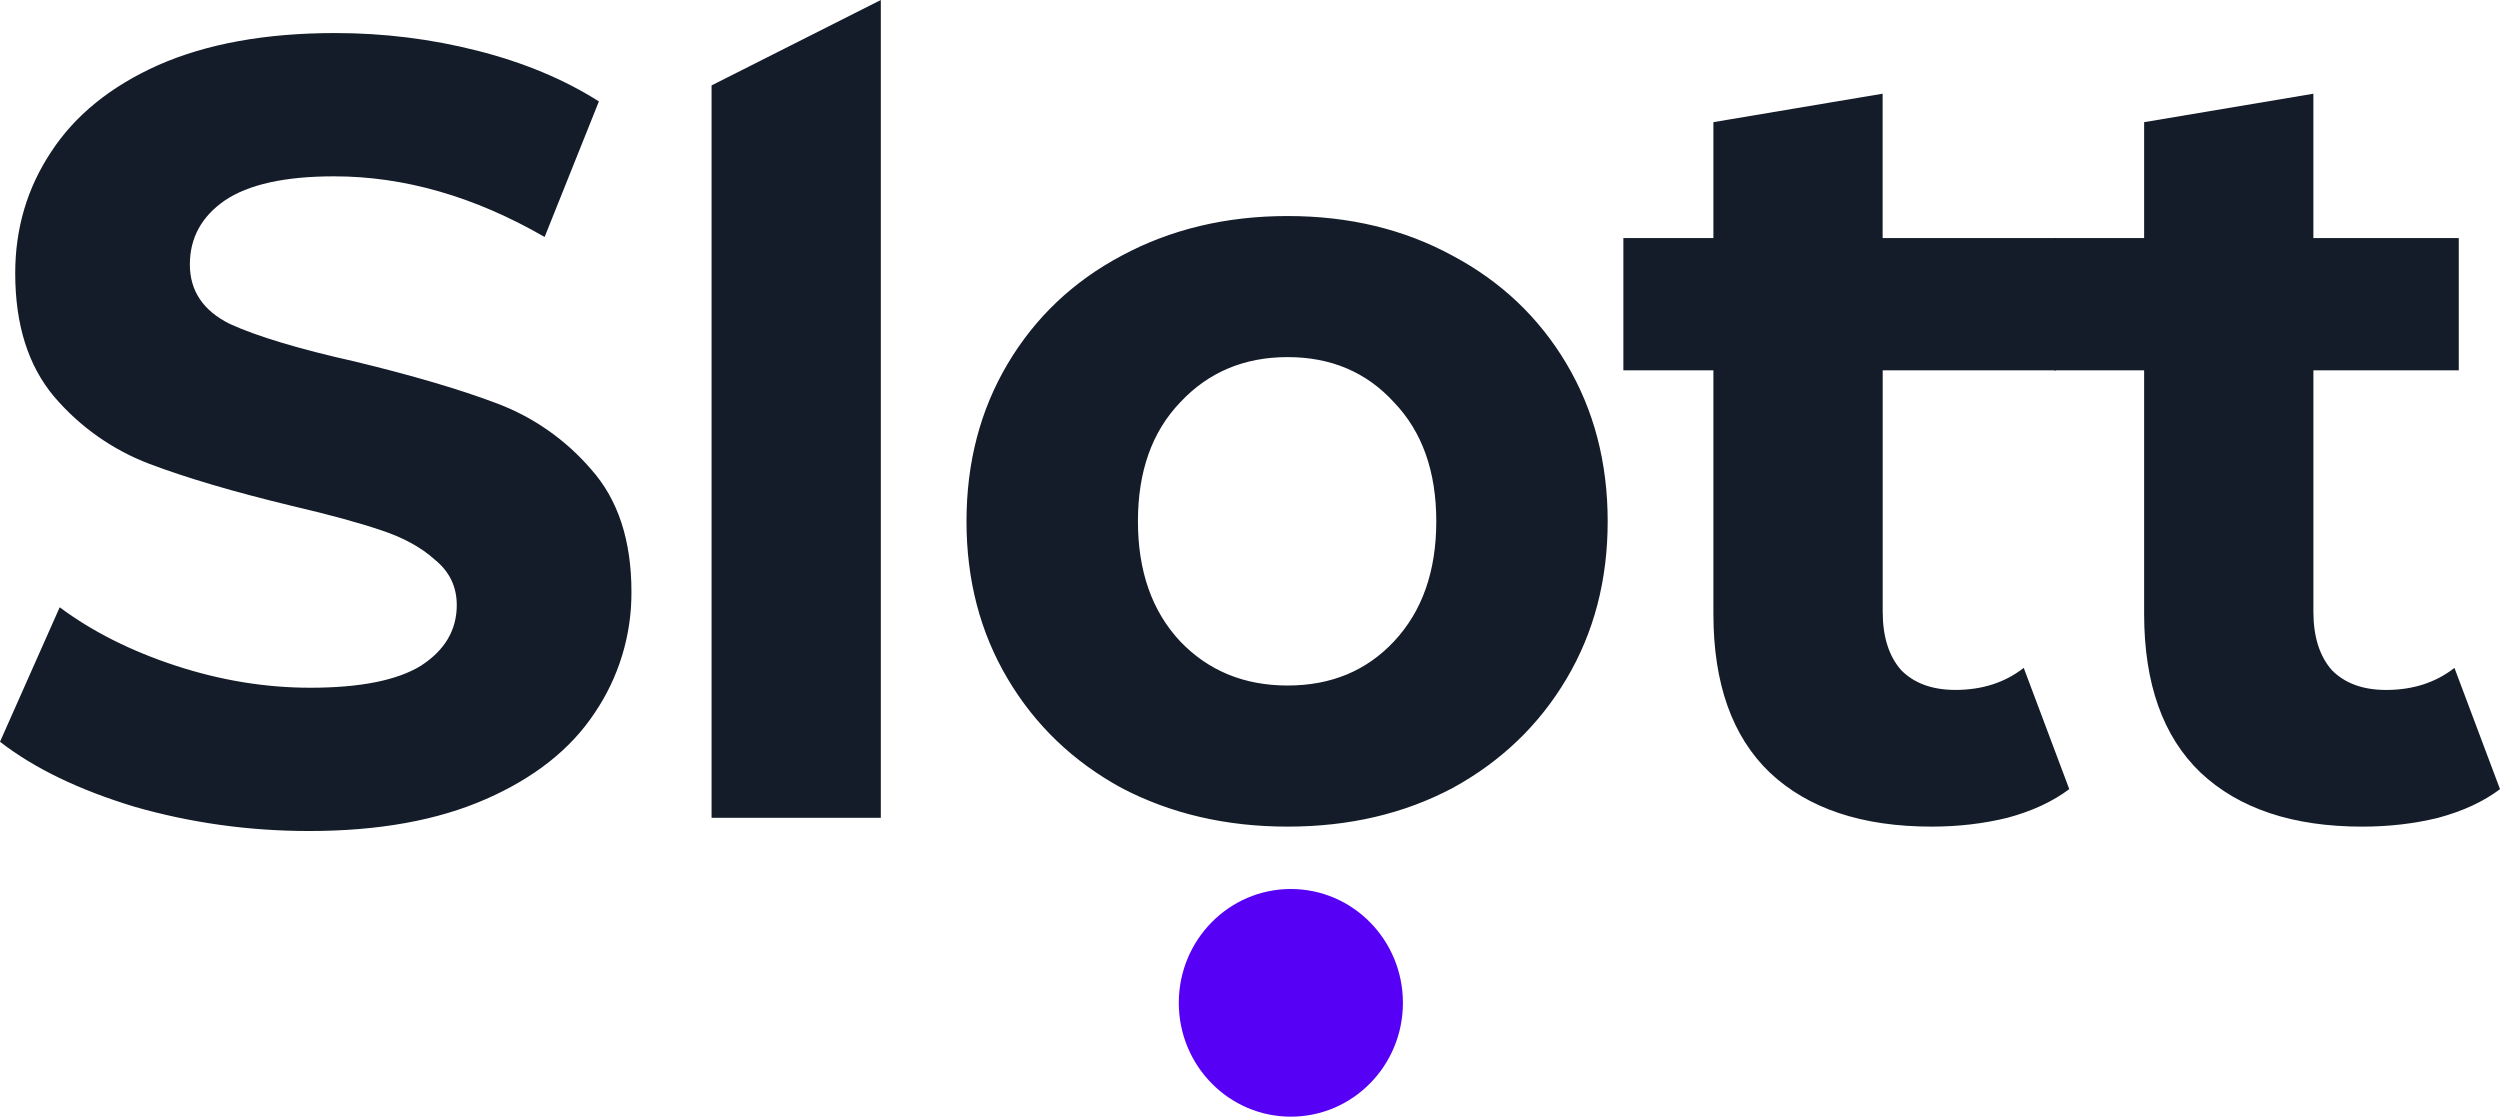 <svg width="150" height="67" viewBox="0 0 150 67" fill="none" xmlns="http://www.w3.org/2000/svg">
<path d="M18.552 49.861C14.952 49.861 11.459 49.376 8.073 48.406C4.731 47.391 2.04 46.091 0 44.505L3.582 36.437C5.535 37.892 7.856 39.06 10.545 39.942C13.237 40.823 15.928 41.264 18.618 41.264C21.612 41.264 23.826 40.823 25.259 39.942C26.69 39.015 27.406 37.802 27.406 36.304C27.406 35.203 26.972 34.299 26.104 33.593C25.279 32.844 24.194 32.249 22.849 31.809C21.547 31.366 19.768 30.88 17.511 30.353C14.04 29.514 11.198 28.676 8.984 27.84C6.768 27.001 4.797 25.614 3.255 23.807C1.694 21.955 0.913 19.486 0.913 16.399C0.913 13.71 1.629 11.286 3.06 9.125C4.494 6.921 6.642 5.18 9.504 3.902C12.413 2.623 15.95 1.983 20.115 1.983C23.023 1.983 25.865 2.336 28.642 3.042C31.419 3.747 33.85 4.762 35.934 6.085L32.678 14.218C28.47 11.793 24.261 10.58 20.049 10.58C17.098 10.58 14.907 11.065 13.477 12.035C12.086 13.004 11.391 14.283 11.392 15.871C11.392 17.458 12.195 18.648 13.8 19.441C15.45 20.191 17.945 20.94 21.287 21.69C24.758 22.529 27.6 23.366 29.814 24.204C32.003 25.026 33.951 26.391 35.477 28.171C37.084 29.978 37.887 32.425 37.887 35.511C37.901 38.106 37.129 40.644 35.673 42.786C34.241 44.946 32.071 46.665 29.164 47.942C26.255 49.221 22.718 49.861 18.552 49.861ZM42.694 5.125L52.849 0V49.067H42.694V5.125ZM77.259 49.597C73.569 49.597 70.249 48.825 67.298 47.281C64.39 45.695 62.113 43.513 60.464 40.734C58.814 37.956 57.989 34.805 57.99 31.279C57.99 27.751 58.814 24.599 60.463 21.823C62.113 19.046 64.392 16.885 67.298 15.341C70.25 13.755 73.57 12.962 77.259 12.962C80.947 12.962 84.245 13.755 87.152 15.341C90.059 16.886 92.338 19.046 93.987 21.821C95.637 24.599 96.461 27.751 96.461 31.279C96.461 34.806 95.637 37.958 93.987 40.734C92.338 43.51 90.06 45.693 87.154 47.281C84.244 48.825 80.946 49.597 77.259 49.597ZM77.259 41.131C79.861 41.131 81.987 40.25 83.638 38.486C85.331 36.679 86.177 34.276 86.177 31.279C86.177 28.281 85.331 25.9 83.638 24.137C81.989 22.33 79.862 21.426 77.257 21.426C74.652 21.426 72.505 22.33 70.815 24.137C69.123 25.9 68.276 28.281 68.276 31.279C68.276 34.276 69.123 36.679 70.815 38.486C72.507 40.25 74.654 41.131 77.259 41.131ZM124.156 47.347C123.159 48.097 121.922 48.67 120.445 49.067C119.013 49.42 117.494 49.597 115.89 49.597C111.723 49.597 108.489 48.516 106.19 46.356C103.933 44.195 102.804 41.021 102.804 36.834V22.218H97.402V14.283H102.804V7.329L112.958 5.622V14.283H123.363V22.218H112.962V36.701C112.962 38.199 113.33 39.367 114.068 40.206C114.849 40.999 115.934 41.395 117.323 41.395C118.929 41.395 120.296 40.955 121.424 40.073L124.156 47.347Z" fill="#141C29"/>
<path d="M150 47.349C149.003 48.099 147.766 48.672 146.29 49.068C144.857 49.421 143.338 49.598 141.734 49.598C137.567 49.598 134.333 48.518 132.034 46.357C129.777 44.196 128.648 41.022 128.648 36.835V22.22H123.246V14.284H128.648V7.33L138.803 5.623V14.284H147.526V22.22H138.804V36.702C138.804 38.201 139.173 39.369 139.91 40.207C140.691 41 141.776 41.397 143.165 41.397C144.772 41.397 146.139 40.956 147.267 40.074L150 47.349Z" fill="#141C29"/>
<path d="M77.451 67C81.165 67 84.175 63.942 84.175 60.17C84.175 56.398 81.165 53.34 77.451 53.34C73.738 53.34 70.728 56.398 70.728 60.17C70.728 63.942 73.738 67 77.451 67Z" fill="#5600F5"/>
</svg>
